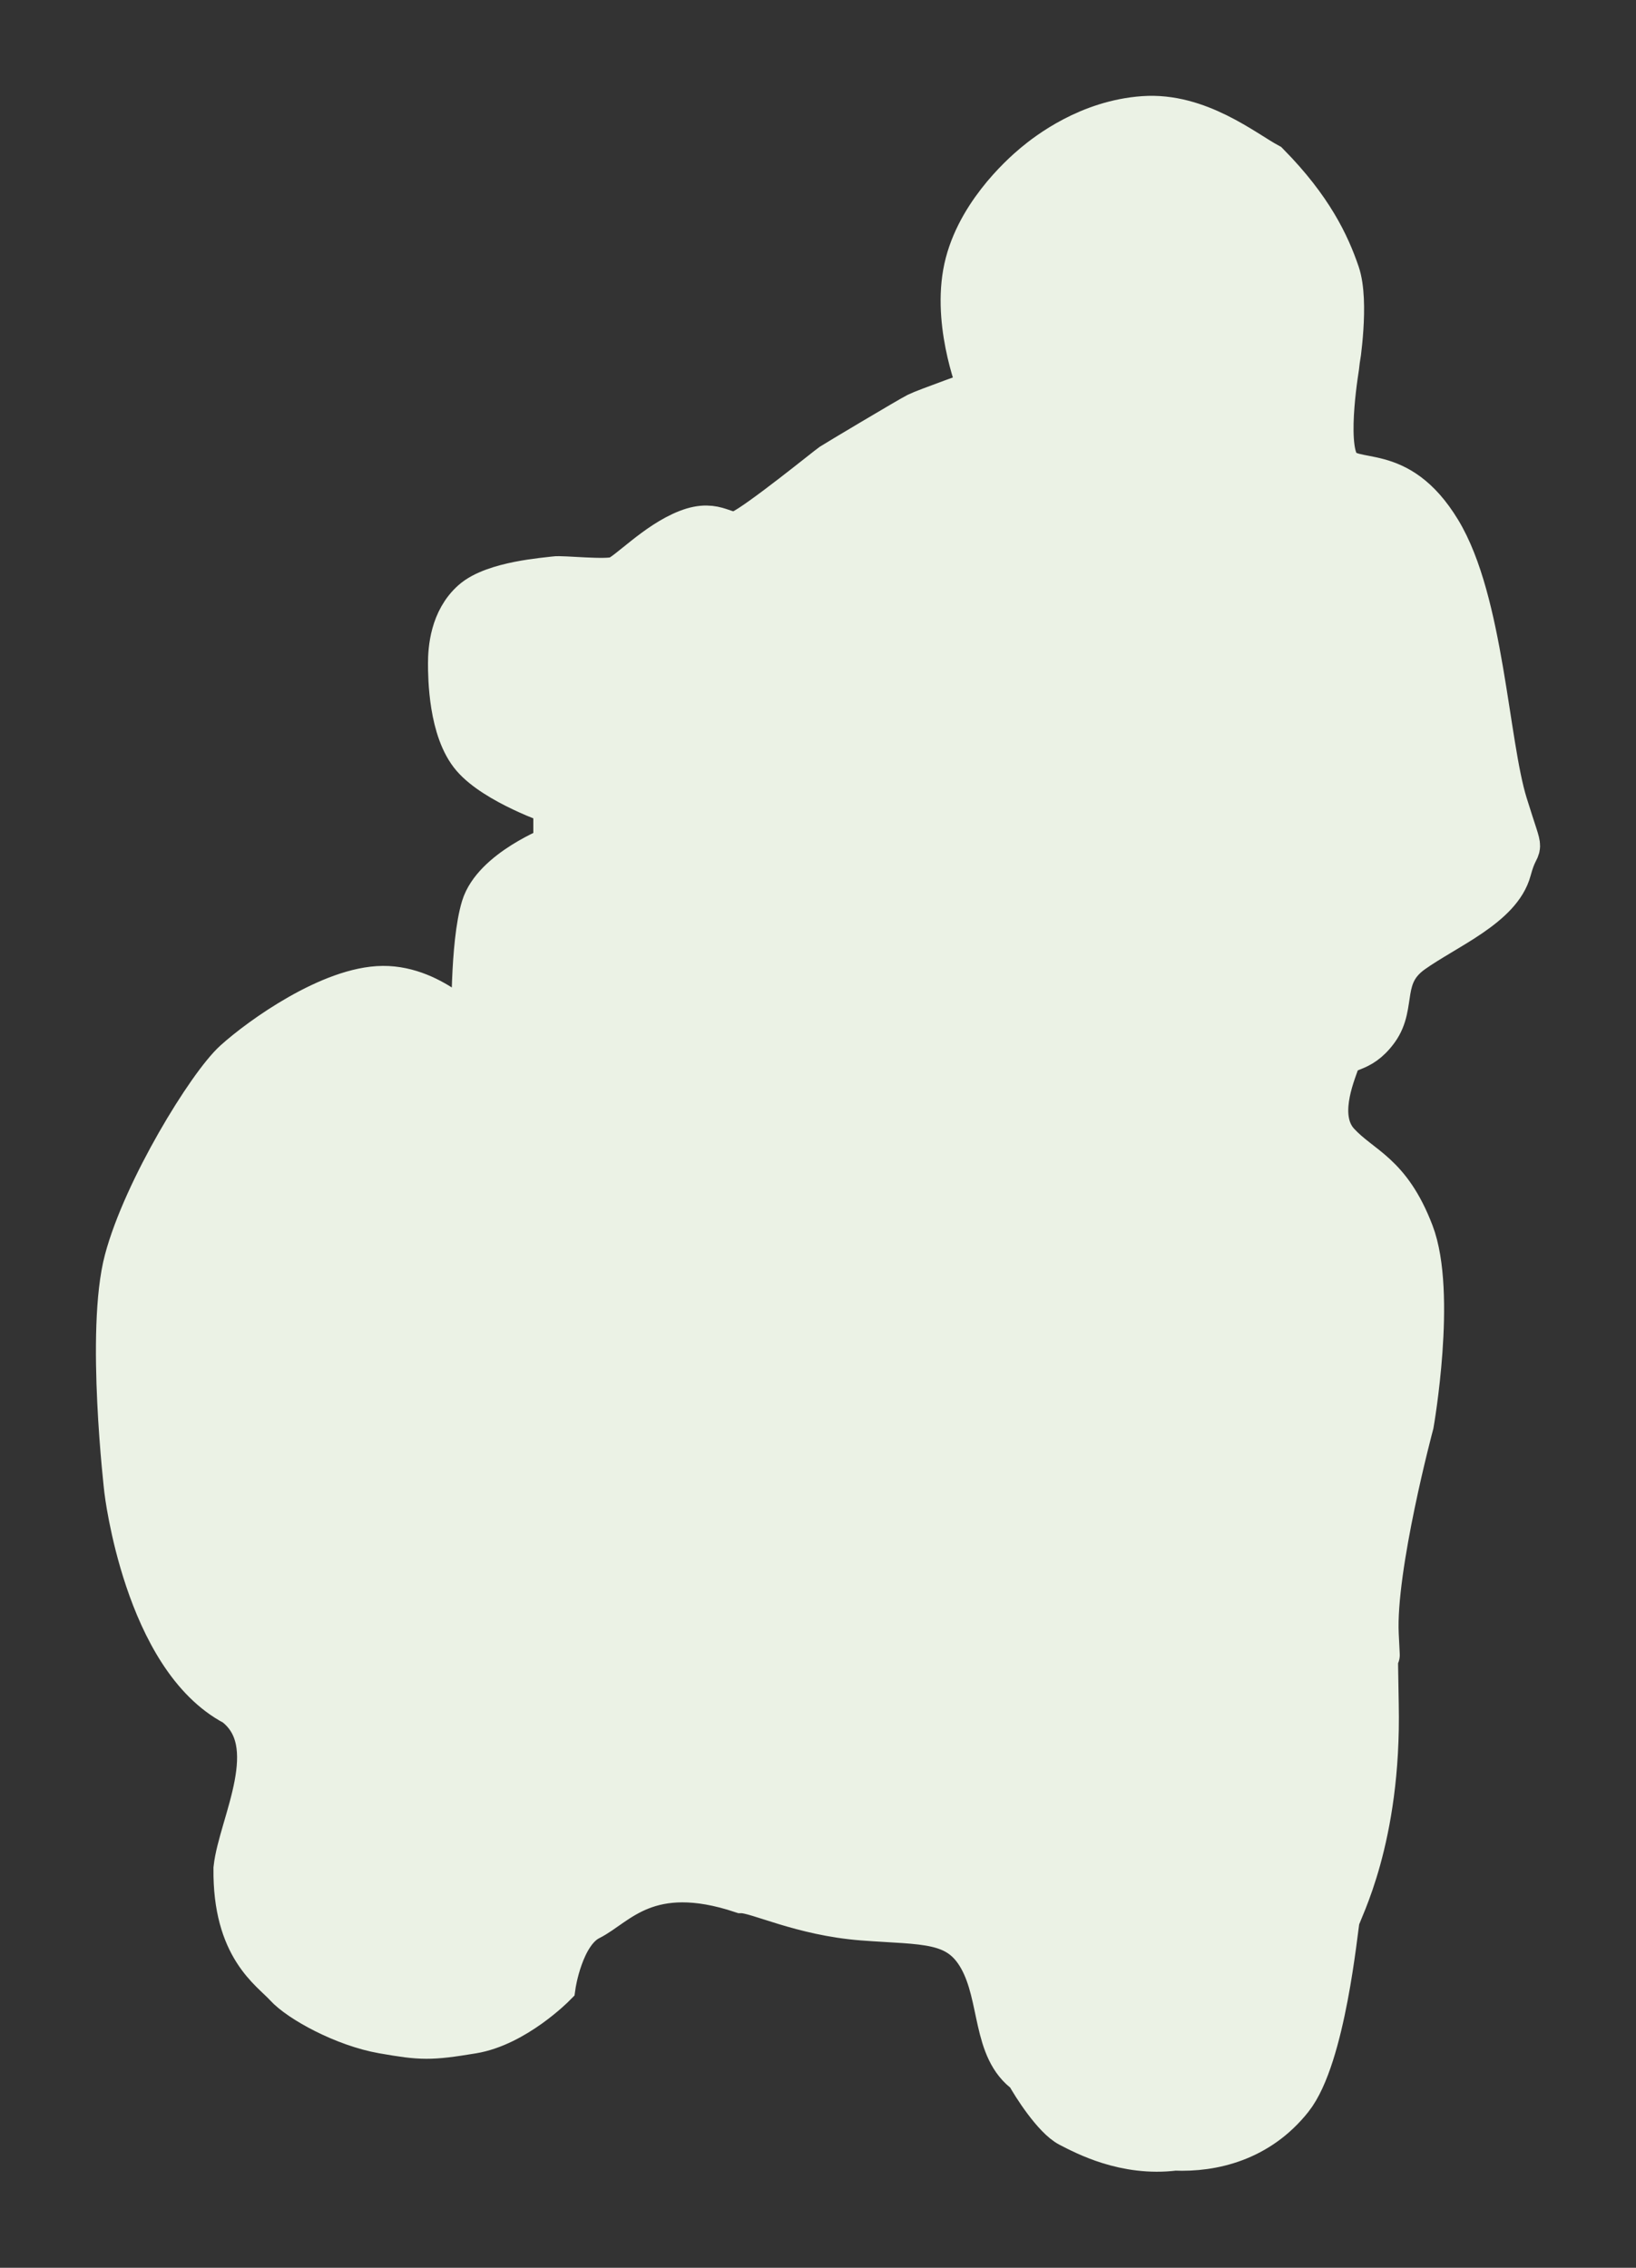 <?xml version="1.0" encoding="UTF-8"?> <svg xmlns="http://www.w3.org/2000/svg" viewBox="0 0 386.00 535.10" data-guides="{&quot;vertical&quot;:[],&quot;horizontal&quot;:[]}"><rect x="0" y="0" width="386.00" height="535.10" fill="#333333" stroke="none"/><defs></defs><path fill="#ebf2e5" stroke="#ebf2e5" fill-opacity="1" stroke-width="10" stroke-opacity="1" id="tSvg12dd8b4f728" title="Path 5" d="M55.364 402.255C34.196 391.21 29.595 351.636 29.595 351.636C29.595 351.636 29.595 351.636 29.595 351.636C29.595 351.636 29.595 351.636 29.595 351.636C29.595 351.636 25.181 313.953 29.595 297.336C34.008 280.719 49.152 256.011 55.364 250.399C61.576 244.787 78.083 232.996 90.337 232.912C102.591 232.829 111.504 243.957 111.504 243.036C111.504 242.116 111.148 222.756 113.806 214.045C116.464 205.335 130.832 199.78 130.832 199.78C130.832 199.78 130.832 199.78 130.832 199.78C130.832 199.78 130.832 199.78 130.832 199.78C130.832 196.405 130.832 193.031 130.832 189.657C130.832 189.657 130.832 189.657 130.832 189.657C130.832 189.657 116.918 184.909 111.504 178.612C106.092 172.315 105.983 159.842 105.983 156.524C105.983 153.206 106.449 146.26 111.504 141.799C116.561 137.338 129.058 136.564 130.832 136.277C132.606 135.989 142.918 137.208 145.558 136.277C148.197 135.345 154.797 128.095 162.124 125.232C169.451 122.37 170.987 127.08 175.008 125.232C179.03 123.385 195.387 110.113 196.177 109.587C196.966 109.06 214.526 98.572 216.423 97.623C218.321 96.674 231.149 92.1 231.149 92.1C231.149 92.1 231.149 92.1 231.149 92.1C231.149 92.1 231.149 92.1 231.149 92.1C231.149 92.1 225.139 77.686 227.468 64.49C229.796 51.295 240.872 41.356 244.034 38.72C247.196 36.086 256.843 28.597 269.803 27.677C282.765 26.756 293.594 35.665 299.254 38.72C309.516 49.139 313.512 57.72 315.82 64.49C318.128 71.261 315.82 85.428 315.82 85.658C315.82 85.888 312.526 104.265 315.82 109.587C319.114 114.909 329.667 108.622 339.749 125.232C349.832 141.843 350.974 175.342 355.395 189.657C359.817 203.971 358.597 196.754 356.315 205.302C354.034 213.85 341.184 219.029 333.307 224.629C325.43 230.229 329.34 237.062 325.024 243.036C320.707 249.01 317.051 246.831 315.82 250.399C314.59 253.966 310.396 263.849 315.82 269.726C321.244 275.602 327.874 276.709 333.307 290.894C338.74 305.079 333.307 335.99 333.307 335.99C333.307 335.99 333.307 335.99 333.307 335.99C333.307 335.99 333.307 335.99 333.307 335.99C333.307 335.99 324.242 369.854 325.024 385.689C325.806 401.523 324.38 370.509 325.024 402.255C325.668 434.001 316.272 450.801 315.82 452.873C315.369 454.946 312.553 485.403 304.776 495.209C297 505.016 286.16 507.554 277.166 507.174C265.411 508.634 255.934 503.507 252.317 501.652C248.7 499.796 243.705 492.053 242.193 489.227C234.239 483.64 236.263 471.221 231.149 462.077C226.035 452.933 218.045 453.989 203.539 452.873C189.032 451.757 178.719 446.431 175.008 446.431C152.892 439.068 145.623 449.62 139.115 452.873C132.607 456.127 130.832 468.519 130.832 468.519C130.832 468.519 130.832 468.519 130.832 468.519C130.832 468.519 130.832 468.519 130.832 468.519C130.832 468.519 121.568 477.906 111.504 479.563C101.442 481.22 99.495 481.163 90.337 479.563C81.179 477.964 70.668 472.21 67.329 468.519C63.989 464.828 55.167 459.641 55.364 440.909C56.482 430.461 67.329 411.458 55.364 402.255ZM55.364 402.255C55.364 402.255 55.364 402.255 55.364 402.255M55.364 402.255C55.364 402.255 55.364 402.255 55.364 402.255M55.364 402.255C55.364 402.255 55.364 402.255 55.364 402.255M55.364 402.255C55.364 402.255 55.364 402.255 55.364 402.255M55.364 402.255C55.364 402.255 55.364 402.255 55.364 402.255"></path></svg> 